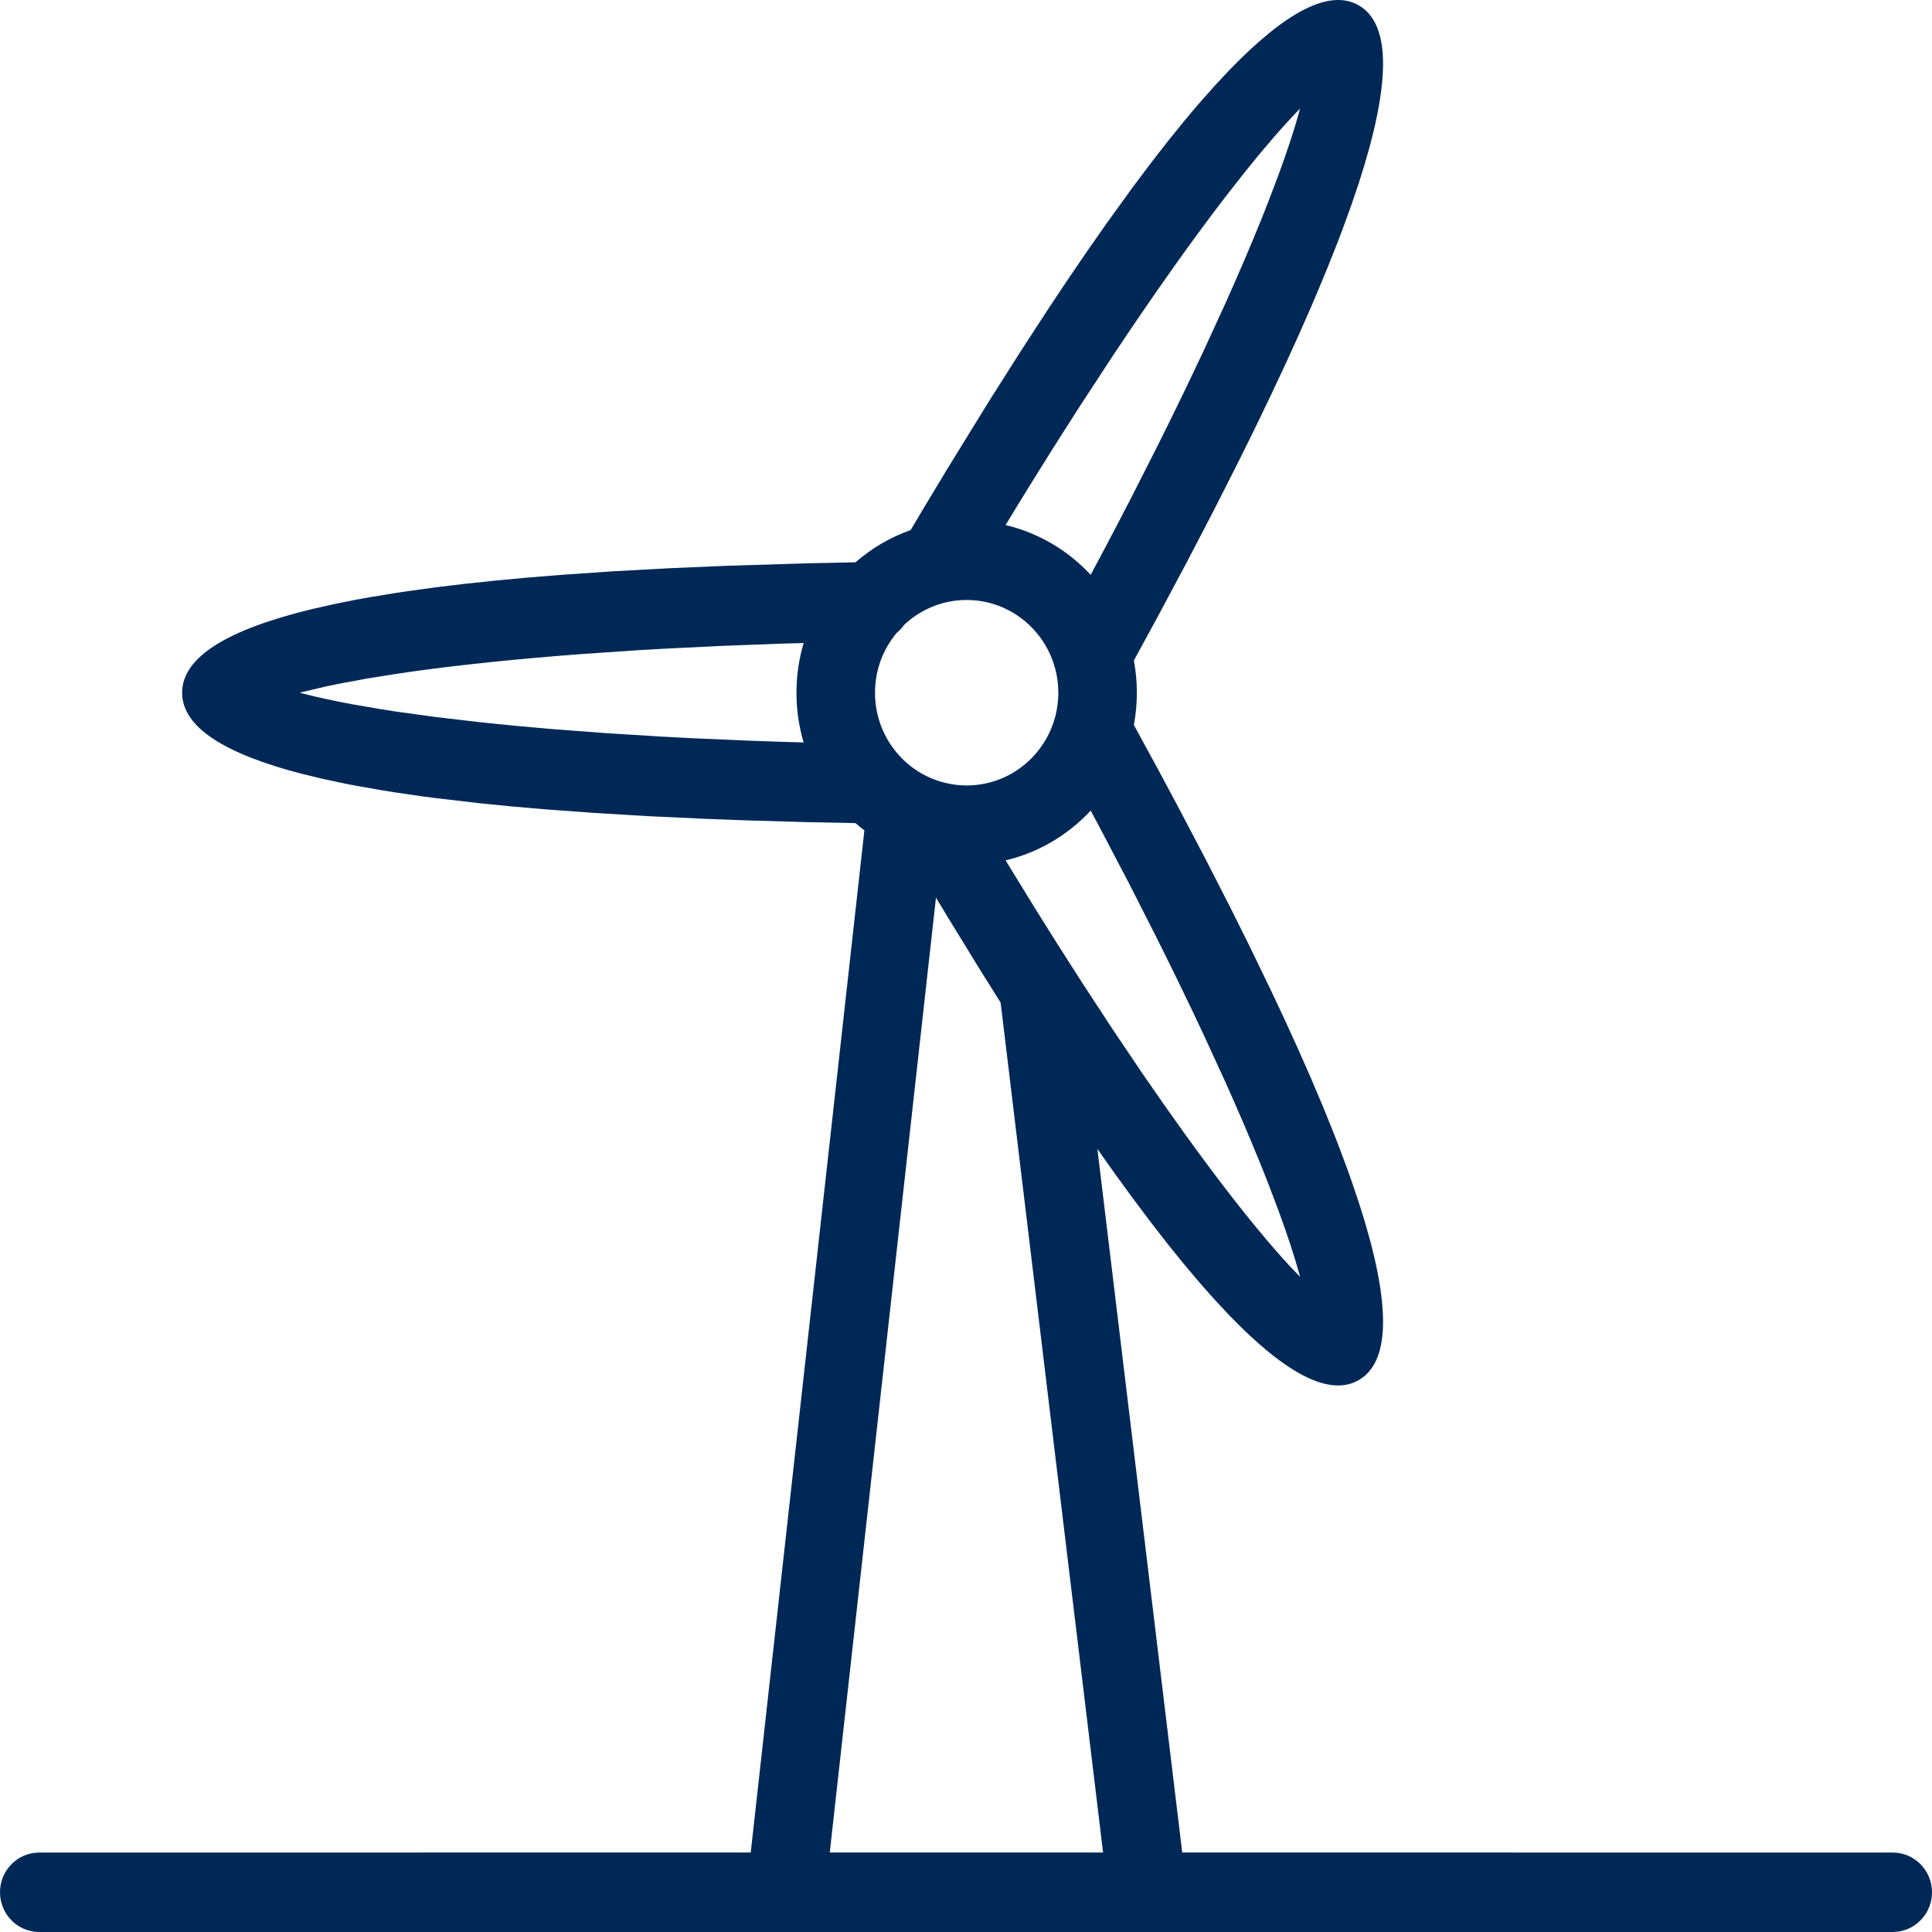 <?xml version="1.0" encoding="UTF-8"?>
<svg width="64px" height="64px" viewBox="0 0 64 64" version="1.1" xmlns="http://www.w3.org/2000/svg" xmlns:xlink="http://www.w3.org/1999/xlink">
    <title>Icons / Desktop / Brand / windmill</title>
    <g id="Icons-/-Desktop-/-Brand-/-windmill" stroke="none" stroke-width="1" fill="none" fill-rule="evenodd">
        <path d="M45.017,0.181 C46.119,0.826 46.044,2.876 45.017,6.048 L44.763,6.8 L44.476,7.59 C44.425,7.725 44.373,7.862 44.32,8 L43.984,8.848 L43.617,9.733 C43.553,9.884 43.488,10.036 43.422,10.19 L43.008,11.129 L42.564,12.103 L42.09,13.112 L41.588,14.155 L41.057,15.231 L40.21,16.904 L39.302,18.647 L38.336,20.457 L37.561,21.879 C37.626,22.225 37.66,22.583 37.66,22.948 C37.66,23.313 37.626,23.669 37.561,24.015 L38.336,25.438 L38.986,26.652 L39.914,28.417 L40.782,30.114 L41.326,31.206 L42.09,32.782 L42.564,33.791 L43.008,34.766 L43.422,35.705 L43.805,36.608 L44.156,37.475 C44.212,37.616 44.267,37.756 44.32,37.894 L44.624,38.704 C44.672,38.836 44.718,38.966 44.763,39.095 L45.017,39.847 C46.044,43.019 46.119,45.068 45.017,45.713 C44.041,46.284 42.584,45.497 40.737,43.587 L40.246,43.063 L39.738,42.489 L39.213,41.867 L38.671,41.196 L38.113,40.477 L37.539,39.713 L36.949,38.903 L36.353,38.062 L39.163,61.367 L62.699,61.368 C63.417,61.368 64,61.957 64,62.684 C64,63.35 63.511,63.901 62.875,63.988 L62.699,64 L1.301,64 C0.583,64 0,63.411 0,62.684 C0,62.018 0.489,61.467 1.125,61.38 L1.301,61.368 L24.869,61.367 L28.634,27.507 C28.533,27.431 28.435,27.351 28.34,27.267 L26.733,27.234 L24.7,27.175 L23.392,27.126 L21.505,27.038 L19.71,26.931 L18.01,26.806 L16.931,26.712 L15.897,26.609 L14.432,26.438 C14.275,26.418 14.12,26.397 13.967,26.377 L13.074,26.247 C12.929,26.224 12.786,26.201 12.645,26.178 L11.824,26.034 C11.692,26.009 11.561,25.984 11.433,25.959 L10.687,25.8 L9.994,25.632 C7.435,24.969 6.033,24.087 6.033,22.947 C6.033,21.757 7.561,20.848 10.339,20.176 L11.06,20.013 L11.831,19.859 C11.964,19.834 12.099,19.81 12.236,19.786 L13.082,19.647 C13.227,19.624 13.374,19.602 13.523,19.581 L14.442,19.455 L15.408,19.339 L16.421,19.232 L17.478,19.133 L18.58,19.044 L20.314,18.925 L22.142,18.825 L24.061,18.743 L26.755,18.66 L28.339,18.628 C28.87,18.164 29.489,17.798 30.166,17.559 L30.634,16.772 L31.354,15.577 L32.758,13.298 L33.777,11.69 L34.765,10.171 L35.407,9.21 L36.034,8.291 L36.647,7.415 L37.537,6.183 L38.111,5.419 L38.669,4.701 L39.211,4.03 C39.389,3.814 39.564,3.607 39.737,3.407 L40.245,2.834 L40.736,2.31 C42.584,0.4 44.041,-0.388 45.017,0.181 Z M31.005,29.735 L27.487,61.367 L36.541,61.367 L33.147,33.213 L33.102,33.141 L32.412,32.039 L31.355,30.315 L31.005,29.735 Z M36.131,26.852 C35.384,27.656 34.41,28.241 33.312,28.501 L34.261,30.048 C34.787,30.895 35.308,31.718 35.821,32.512 L36.834,34.061 L37.82,35.525 C38.791,36.944 39.713,38.224 40.562,39.332 C41.378,40.395 42.11,41.277 42.735,41.951 L43.066,42.296 L43.041,42.201 C42.877,41.61 42.65,40.915 42.362,40.13 L41.988,39.145 L41.78,38.621 C41.431,37.756 41.032,36.824 40.589,35.837 L39.891,34.316 C39.405,33.277 38.877,32.187 38.312,31.059 L37.439,29.34 L36.514,27.571 Z M32.022,19.875 C31.218,19.875 30.488,20.191 29.945,20.706 C29.878,20.803 29.798,20.888 29.708,20.961 C29.257,21.495 28.986,22.189 28.986,22.948 C28.986,24.387 29.963,25.594 31.283,25.927 C31.311,25.931 31.339,25.937 31.366,25.945 C31.577,25.994 31.796,26.019 32.022,26.019 C33.698,26.019 35.058,24.644 35.058,22.948 C35.058,21.251 33.697,19.875 32.022,19.875 Z M26.622,21.301 L25.839,21.323 L25.839,21.323 L23.86,21.398 L21.949,21.492 C21.637,21.509 21.328,21.527 21.022,21.546 L19.23,21.669 C17.19,21.823 15.335,22.013 13.731,22.235 L13.178,22.315 L12.146,22.48 L11.218,22.652 C11.072,22.681 10.931,22.711 10.794,22.74 L10.031,22.921 L9.931,22.946 L10.028,22.973 C10.498,23.095 11.046,23.214 11.664,23.329 L12.643,23.497 C12.815,23.525 12.991,23.552 13.171,23.579 L14.426,23.751 L15.916,23.926 C16.69,24.009 17.504,24.086 18.354,24.157 L20.1,24.288 L21.932,24.402 C22.245,24.419 22.56,24.436 22.878,24.452 L24.822,24.536 C25.414,24.559 26.014,24.578 26.621,24.595 C26.467,24.073 26.384,23.52 26.384,22.948 C26.384,22.375 26.467,21.822 26.622,21.301 Z M43.066,3.597 L42.997,3.668 C42.487,4.195 41.897,4.876 41.24,5.696 L40.562,6.562 C39.429,8.039 38.168,9.823 36.834,11.832 L35.821,13.38 C35.137,14.439 34.439,15.549 33.733,16.7 L33.312,17.393 C34.41,17.653 35.383,18.238 36.13,19.041 L36.514,18.323 C36.83,17.727 37.139,17.137 37.439,16.555 L38.312,14.835 C38.877,13.707 39.405,12.618 39.891,11.578 L40.589,10.058 C41.032,9.07 41.431,8.139 41.78,7.274 L41.988,6.75 L42.362,5.765 C42.592,5.136 42.784,4.566 42.935,4.061 L43.066,3.597 Z" id="Combined-Shape" fill="#002856" fill-rule="nonzero"></path>
    </g>
</svg>